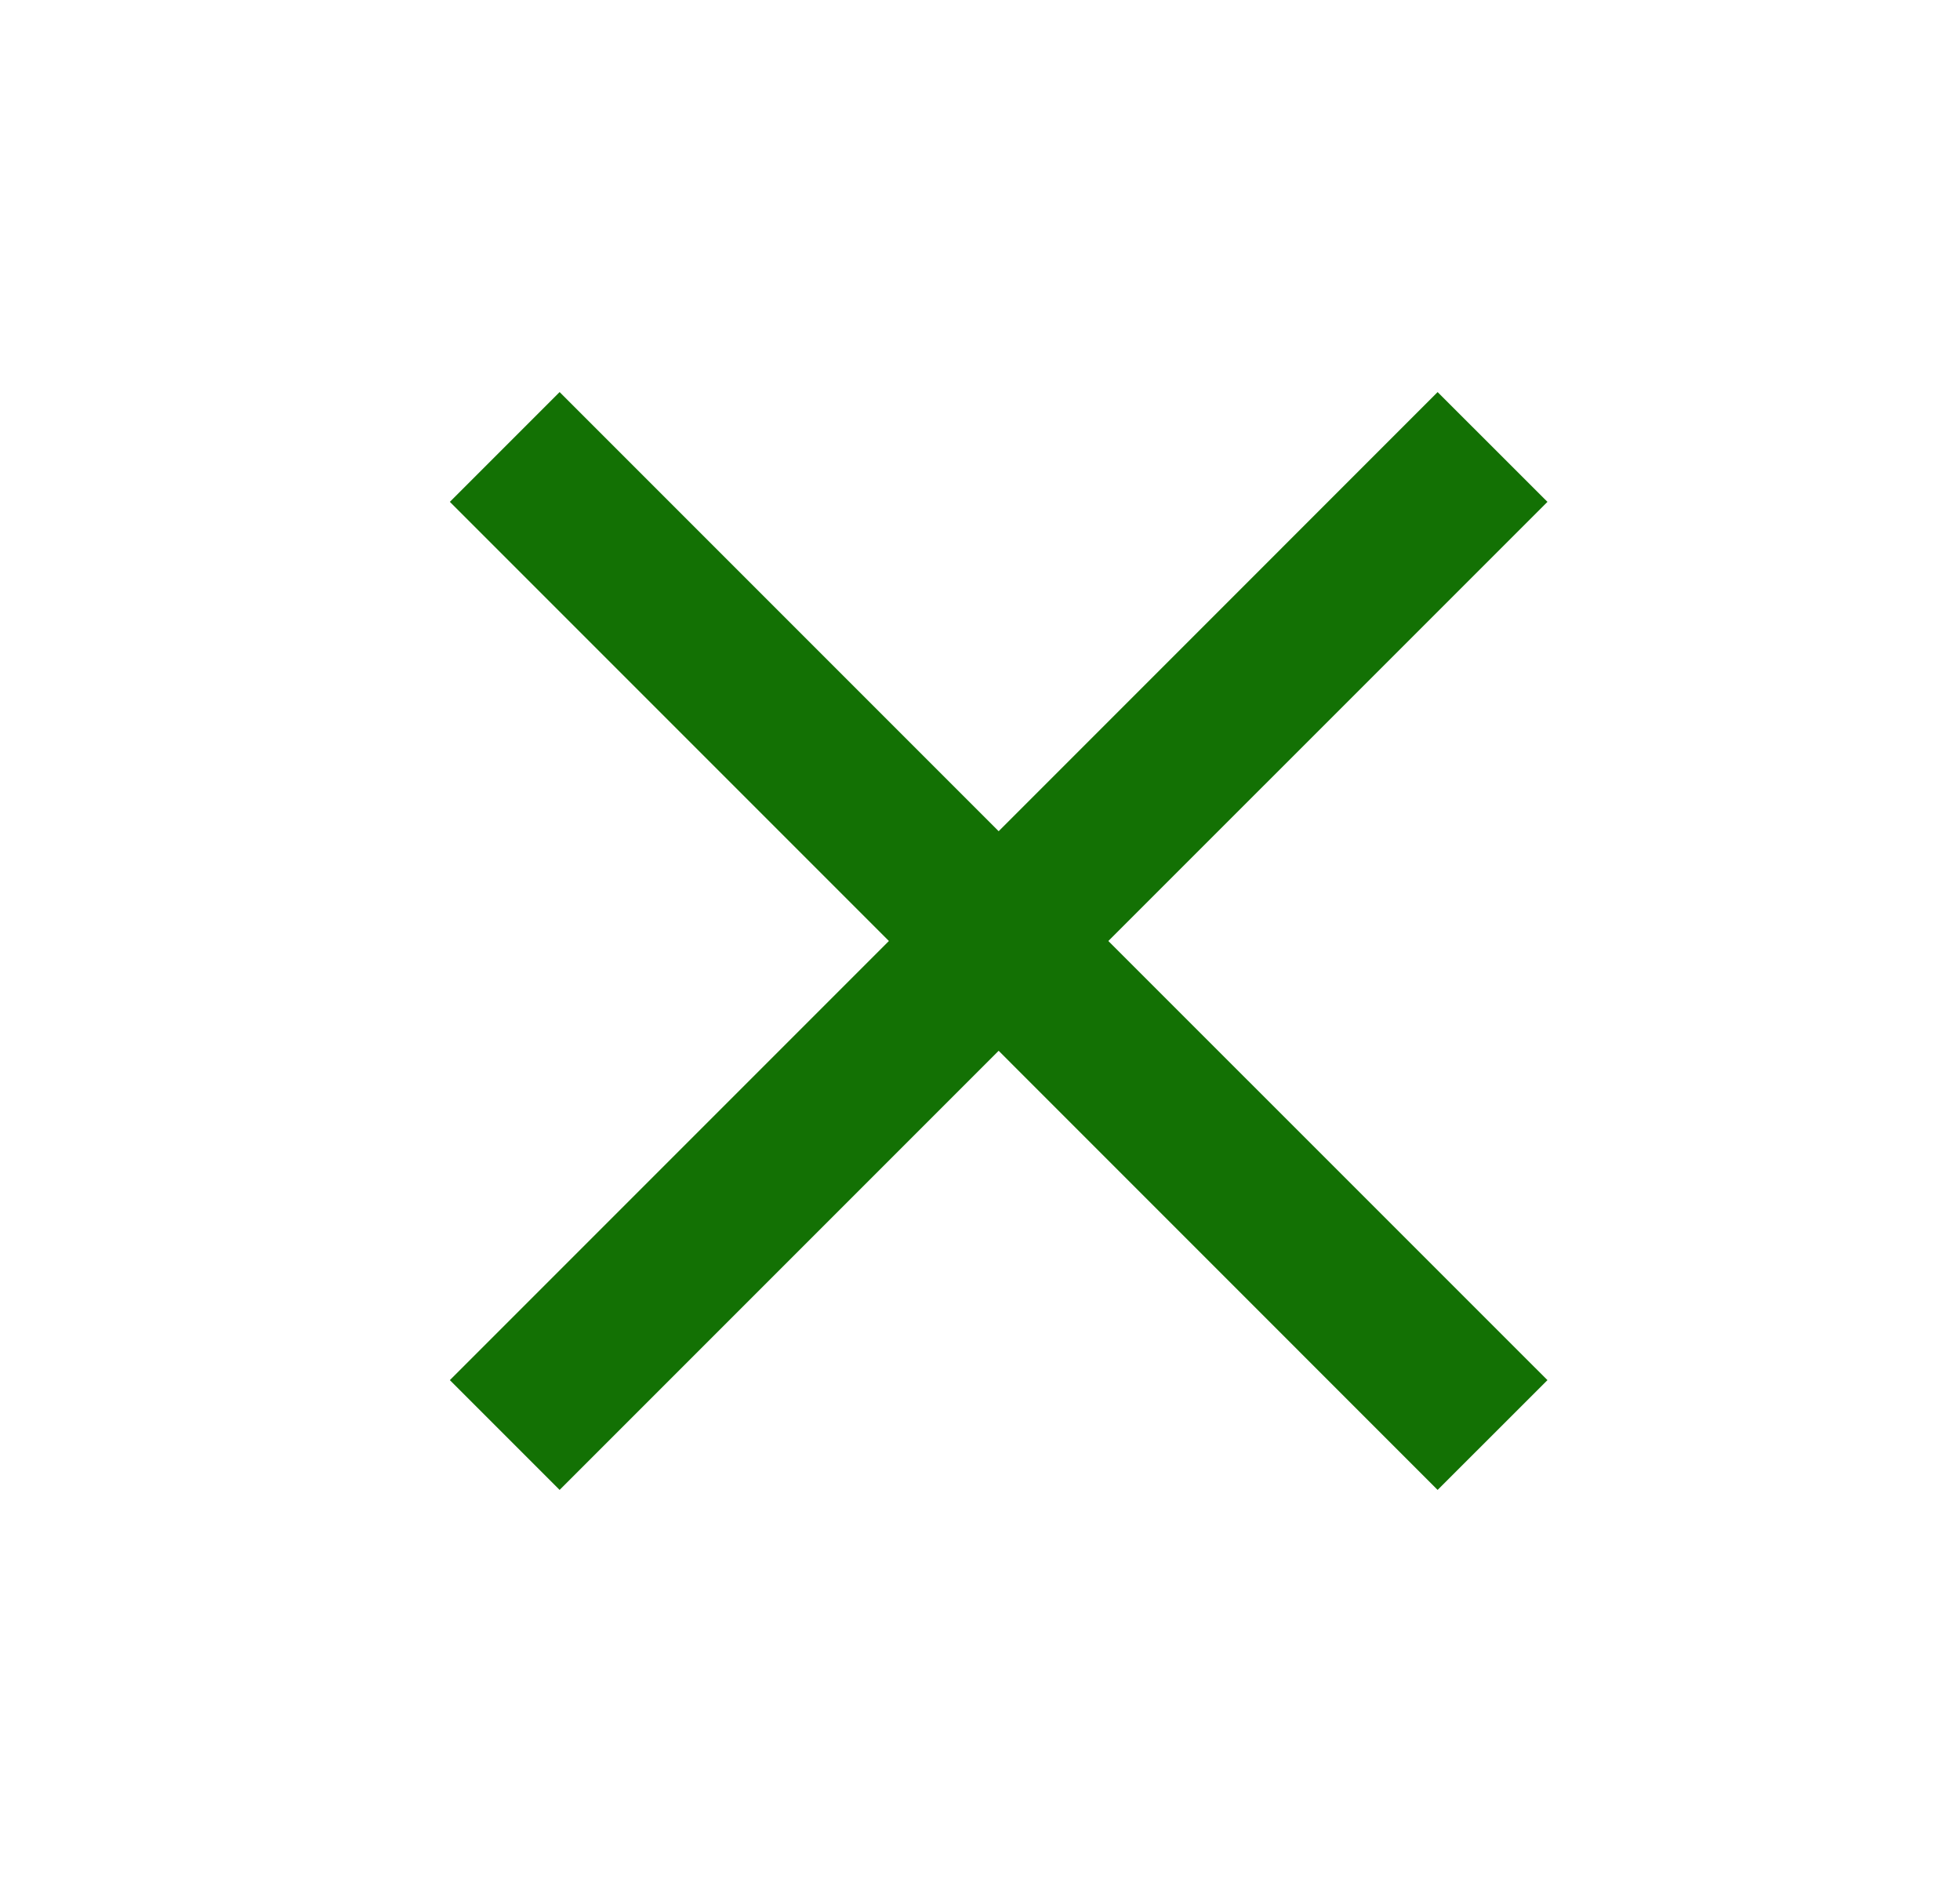 <svg xmlns="http://www.w3.org/2000/svg" width="25" height="24" viewBox="0 0 25 24" fill="none">
  <mask id="mask0_4055_42822" style="mask-type:alpha" maskUnits="userSpaceOnUse" x="0" y="0" width="25" height="24">
    <rect x="0.738" width="24" height="24" fill="#D9D9D9"/>
  </mask>
  <g mask="url(#mask0_4055_42822)">
    <path d="M7.138 19L5.738 17.6L11.338 12L5.738 6.4L7.138 5L12.738 10.6L18.337 5L19.738 6.4L14.137 12L19.738 17.6L18.337 19L12.738 13.4L7.138 19Z" fill="#137104"/>
  </g>
</svg>